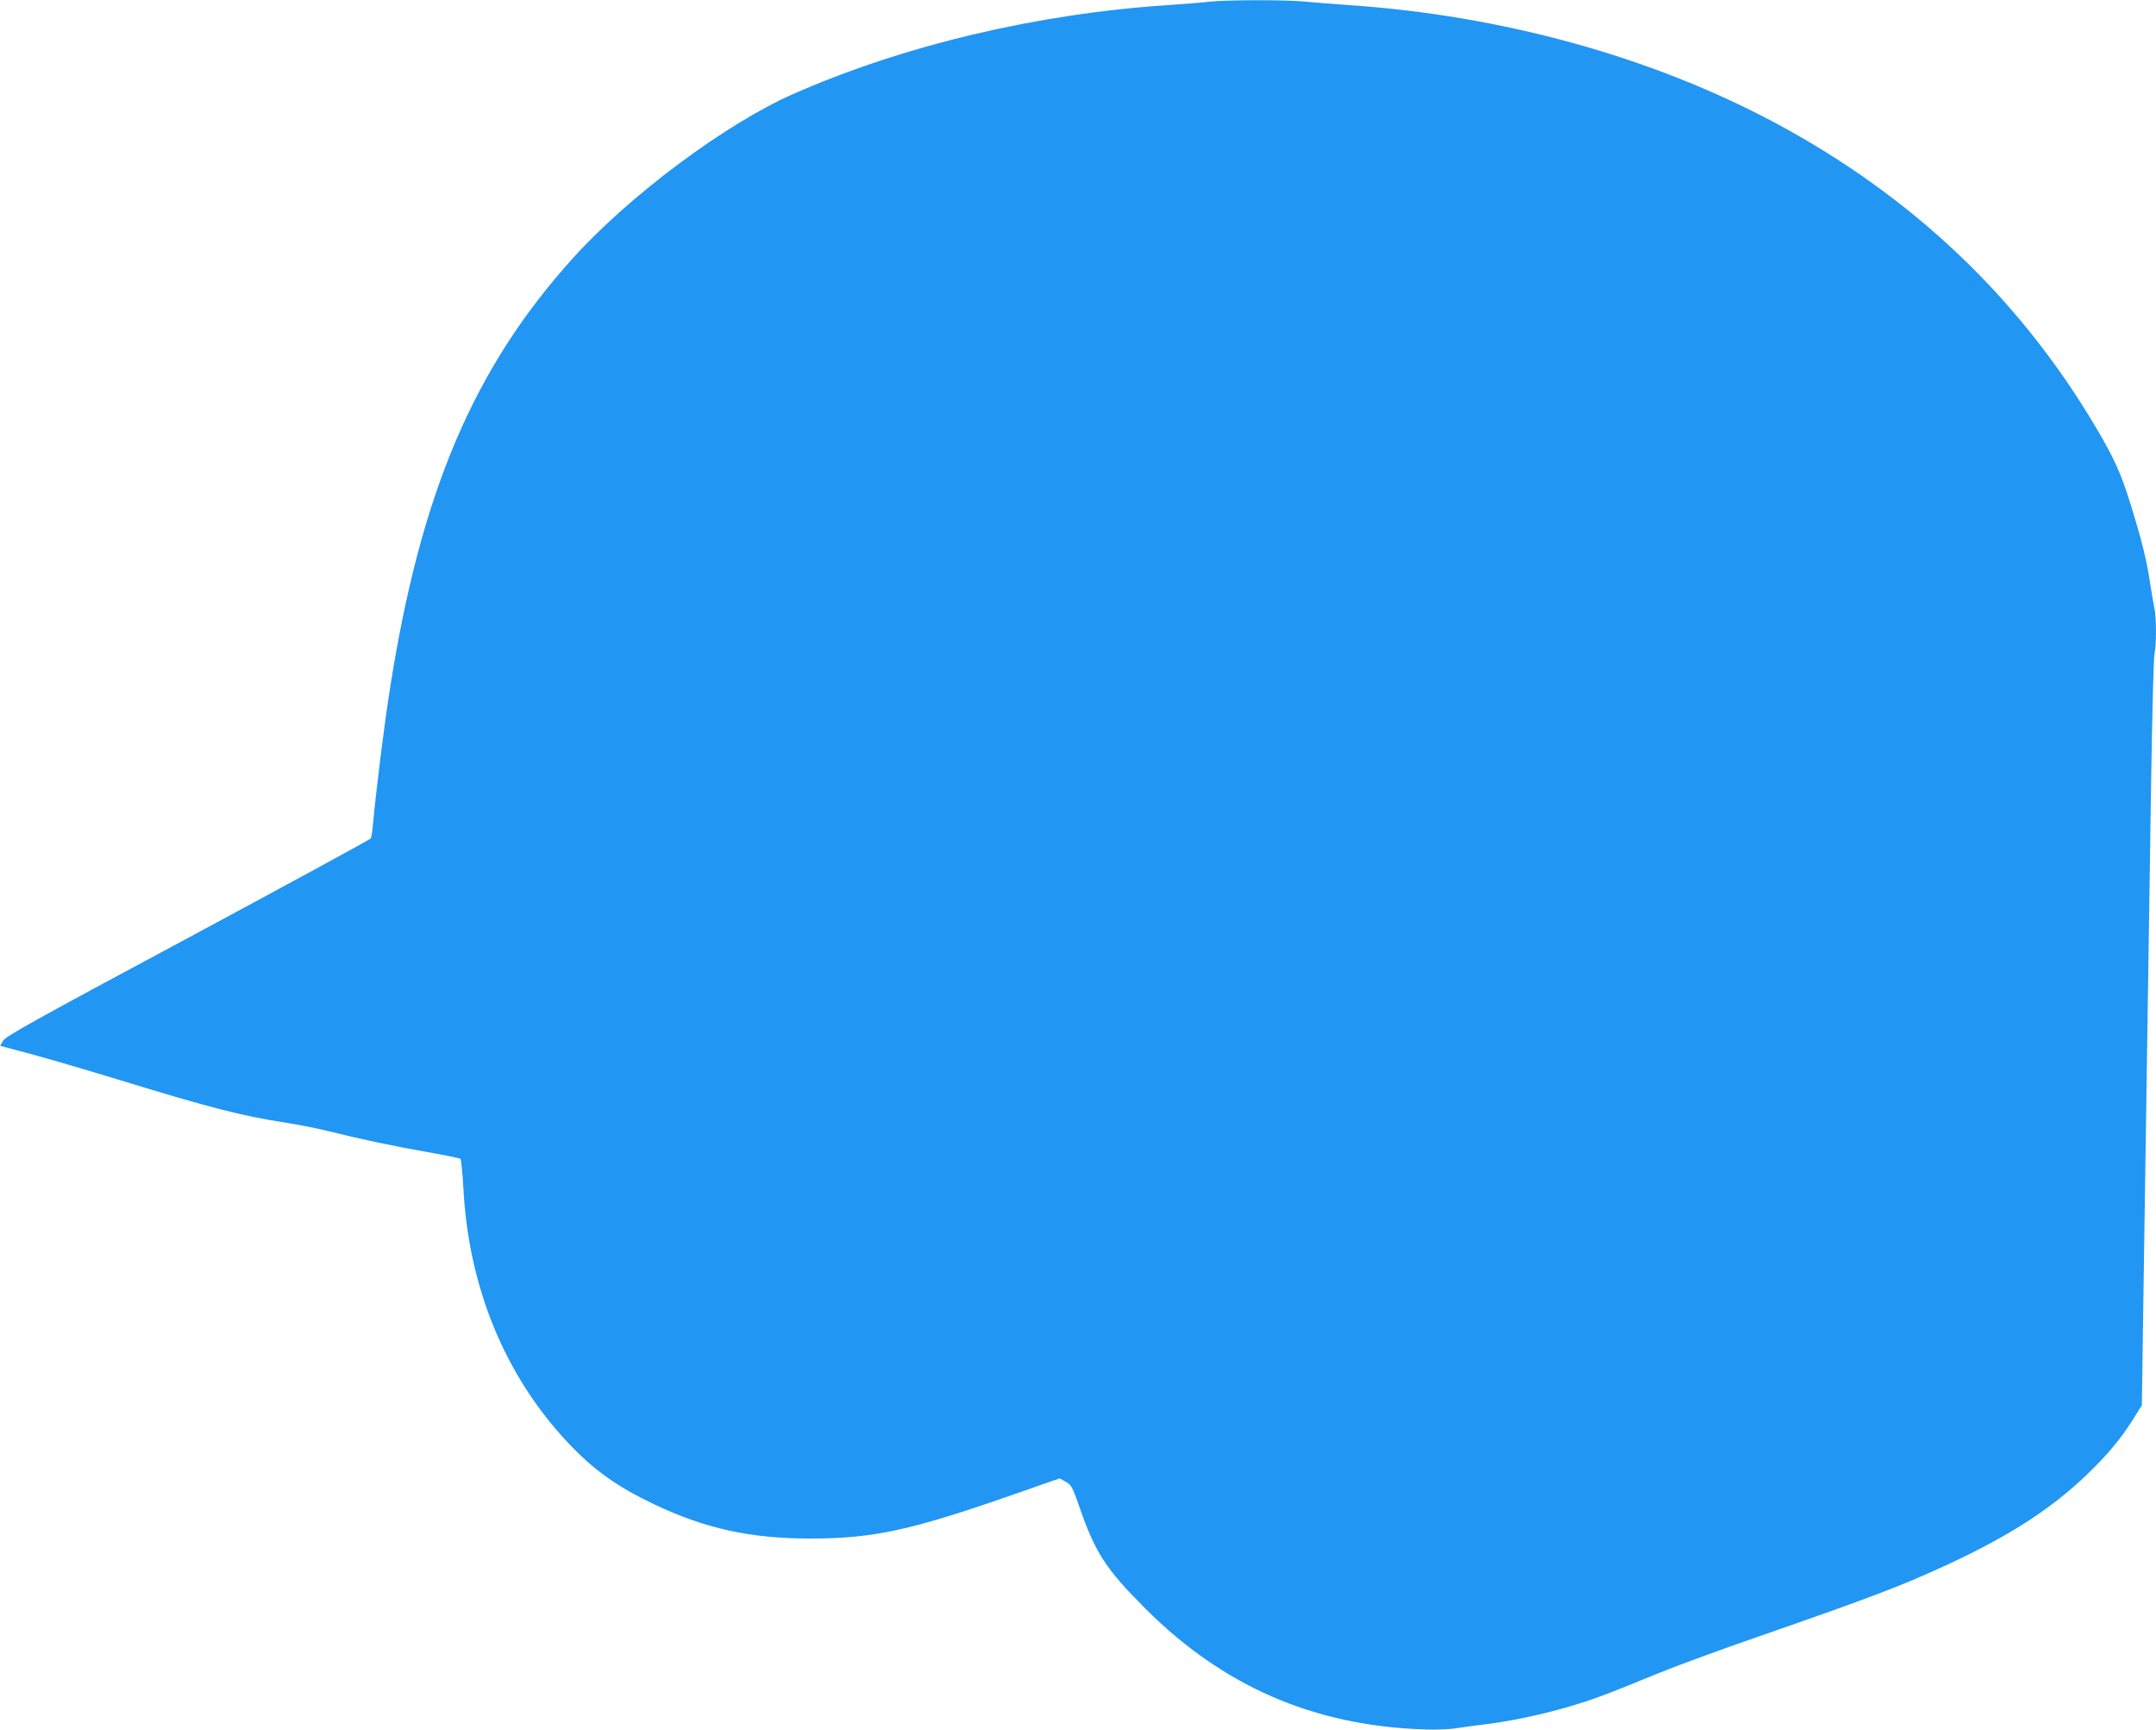 <?xml version="1.0" standalone="no"?>
<!DOCTYPE svg PUBLIC "-//W3C//DTD SVG 20010904//EN"
 "http://www.w3.org/TR/2001/REC-SVG-20010904/DTD/svg10.dtd">
<svg version="1.0" xmlns="http://www.w3.org/2000/svg"
 width="1280pt" height="1027pt" viewBox="0 0 1280 1027"
 preserveAspectRatio="xMidYMid meet">
<g transform="translate(0,1027) scale(0.1,-0.1)"
fill="#2196f3" stroke="none">
<path d="M7180 10260 c-36 -5 -144 -13 -240 -20 -779 -50 -1579 -240 -2235
-530 -398 -176 -971 -603 -1304 -973 -591 -655 -904 -1393 -1086 -2557 -35
-222 -81 -592 -101 -806 -3 -40 -9 -76 -13 -82 -4 -6 -493 -272 -1086 -591
-912 -489 -1083 -584 -1097 -610 l-17 -30 42 -11 c167 -43 379 -104 674 -194
529 -162 709 -209 978 -251 83 -13 204 -37 270 -54 180 -45 369 -85 575 -121
102 -18 189 -36 194 -40 4 -5 12 -82 17 -173 31 -589 245 -1110 618 -1509 153
-163 291 -262 511 -367 306 -146 574 -205 930 -205 381 0 602 49 1243 274
l238 83 36 -20 c34 -19 40 -31 83 -154 93 -268 156 -365 390 -599 460 -460
995 -693 1645 -717 72 -3 159 0 195 6 36 6 108 15 160 22 151 17 343 57 505
104 155 46 213 67 545 203 107 44 373 141 590 216 667 232 853 302 1128 430
363 169 610 328 821 531 123 118 203 214 275 329 l52 83 12 829 c13 884 25
1691 43 2869 6 402 15 746 20 765 12 46 12 218 -1 272 -5 24 -17 92 -26 153
-20 132 -48 245 -116 465 -54 175 -97 271 -205 453 -455 769 -1091 1372 -1903
1807 -737 394 -1621 638 -2535 700 -88 6 -201 15 -252 20 -107 12 -478 11
-573 0z"/>
</g>
</svg>
